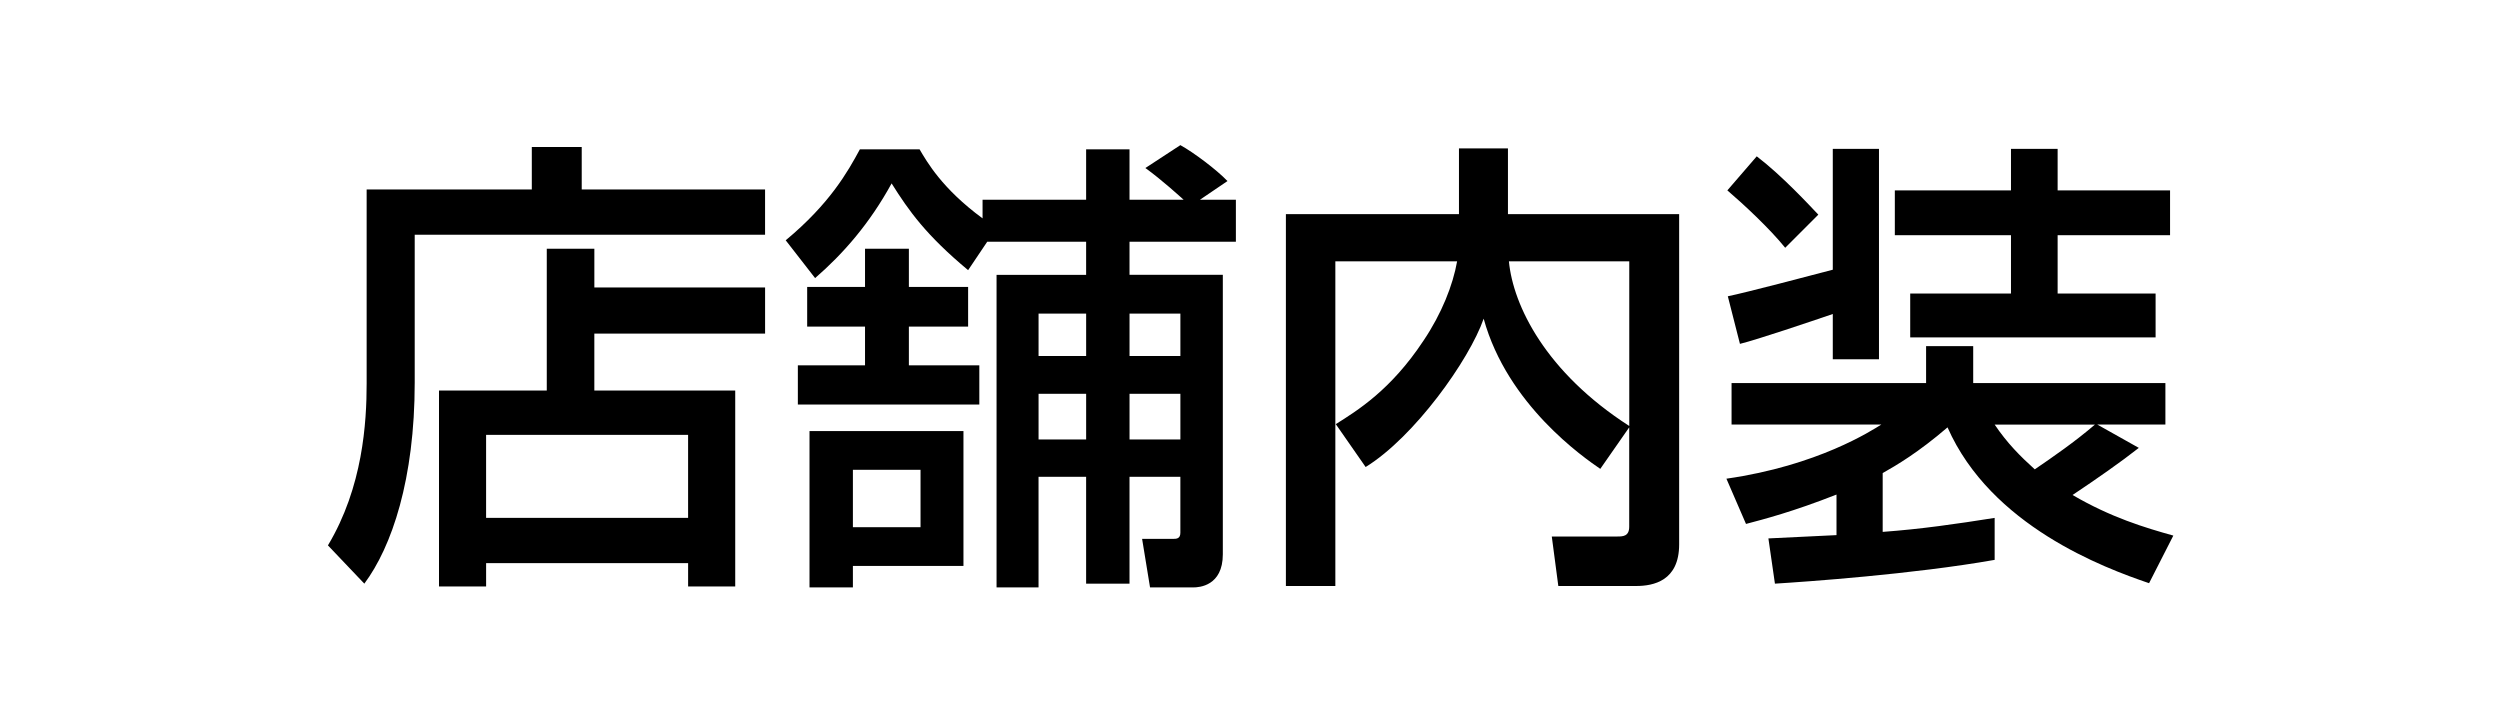 <?xml version="1.0" encoding="UTF-8"?><svg id="_レイヤー_1" xmlns="http://www.w3.org/2000/svg" viewBox="0 0 133.615 38.255"><defs><style>.cls-1{fill:#fff;}</style></defs><rect class="cls-1" x="0" width="133.615" height="38.255"/><path d="M19.597,10.126h8.826v-2.27h2.668v2.27h9.799v2.418h-18.725v7.904c0,5.16-1.222,8.775-2.693,10.746l-1.945-2.045c1.87-3.117,2.069-6.582,2.069-8.652v-10.371ZM40.89,17.829h-9.125v3.043h7.53v10.471h-2.518v-1.246h-10.796v1.246h-2.518v-10.471h5.76v-7.58h2.543v2.07h9.125v2.467ZM25.98,23.241v4.438h10.796v-4.438h-10.796Z"/><path d="M52.764,12.919l-1.022,1.52c-2.244-1.869-3.166-3.166-4.089-4.637-1.172,2.145-2.593,3.766-4.089,5.061l-1.571-2.02c2.369-1.969,3.316-3.664,3.964-4.861h3.191c.399.674,1.197,2.094,3.366,3.689v-.996h5.535v-2.693h2.319v2.693h2.892c-.199-.176-1.147-1.047-2.044-1.695l1.87-1.223c.723.398,1.945,1.322,2.518,1.92l-1.471.998h1.92v2.244h-5.685v1.77h4.987v14.936c0,1.695-1.272,1.77-1.571,1.77h-2.319l-.424-2.594h1.646c.175,0,.399,0,.399-.324v-2.992h-2.718v5.711h-2.319v-5.711h-2.543v5.91h-2.244V14.689h4.787v-1.77h-5.286ZM42.642,19.524h3.59v-2.068h-3.092v-2.119h3.092v-2.045h2.344v2.045h3.166v2.119h-3.166v2.068h3.765v2.096h-9.699v-2.096ZM43.265,23.04h8.228v7.207h-5.909v1.146h-2.319v-8.354ZM45.584,25.11v3.066h3.615v-3.066h-3.615ZM55.507,16.759v2.268h2.543v-2.268h-2.543ZM55.507,21.046v2.443h2.543v-2.443h-2.543ZM60.369,16.759v2.268h2.718v-2.268h-2.718ZM60.369,21.046v2.443h2.718v-2.443h-2.718Z"/><path d="M71.395,22.667c1.147-.723,2.942-1.82,4.687-4.463.972-1.445,1.571-2.967,1.795-4.238h-6.508v17.354h-2.643V11.446h9.25v-3.516h2.618v3.516h9.15v17.652c0,1.945-1.371,2.221-2.294,2.221h-4.164l-.349-2.645h3.49c.299,0,.648,0,.648-.523v-5.311l-1.546,2.219c-.873-.598-4.962-3.414-6.233-8.027-.773,2.219-3.715,6.332-6.308,7.928l-1.596-2.293ZM87.078,13.966h-6.433c.224,2.367,1.97,5.934,6.433,8.801v-8.801Z"/><path d="M114.859,31.169c-2.418-.822-8.452-3.066-10.771-8.328-1.571,1.348-2.718,2.02-3.466,2.443v3.143c2.045-.15,3.939-.424,5.984-.748v2.244c-4.363.771-10.147,1.172-11.743,1.271l-.349-2.418c.523-.025,3.067-.15,3.64-.176v-2.168c-2.344.922-3.889,1.32-4.837,1.57l-1.047-2.418c4.887-.699,7.754-2.568,8.278-2.893h-8.003v-2.219h10.397v-1.971h2.518v1.971h10.272v2.219h-3.64l2.219,1.246c-.948.748-2.269,1.67-3.541,2.518,2.045,1.197,3.865,1.746,5.386,2.17l-1.296,2.543ZM93.891,8.355c1.371,1.049,2.817,2.619,3.291,3.117l-1.77,1.771c-.823-1.023-2.244-2.344-3.092-3.068l1.571-1.82ZM97.955,16.782c-1.172.4-4.039,1.371-4.962,1.596l-.648-2.543c.972-.199,4.388-1.098,5.61-1.42v-6.459h2.469v11.246h-2.469v-2.42ZM107.479,7.956h2.493v2.219h6.009v2.395h-6.009v3.117h5.236v2.344h-13.115v-2.344h5.386v-3.117h-6.208v-2.395h6.208v-2.219ZM106.606,22.692c.673.996,1.371,1.695,2.144,2.393.948-.648,2.144-1.471,3.216-2.393h-5.361Z"/></svg>